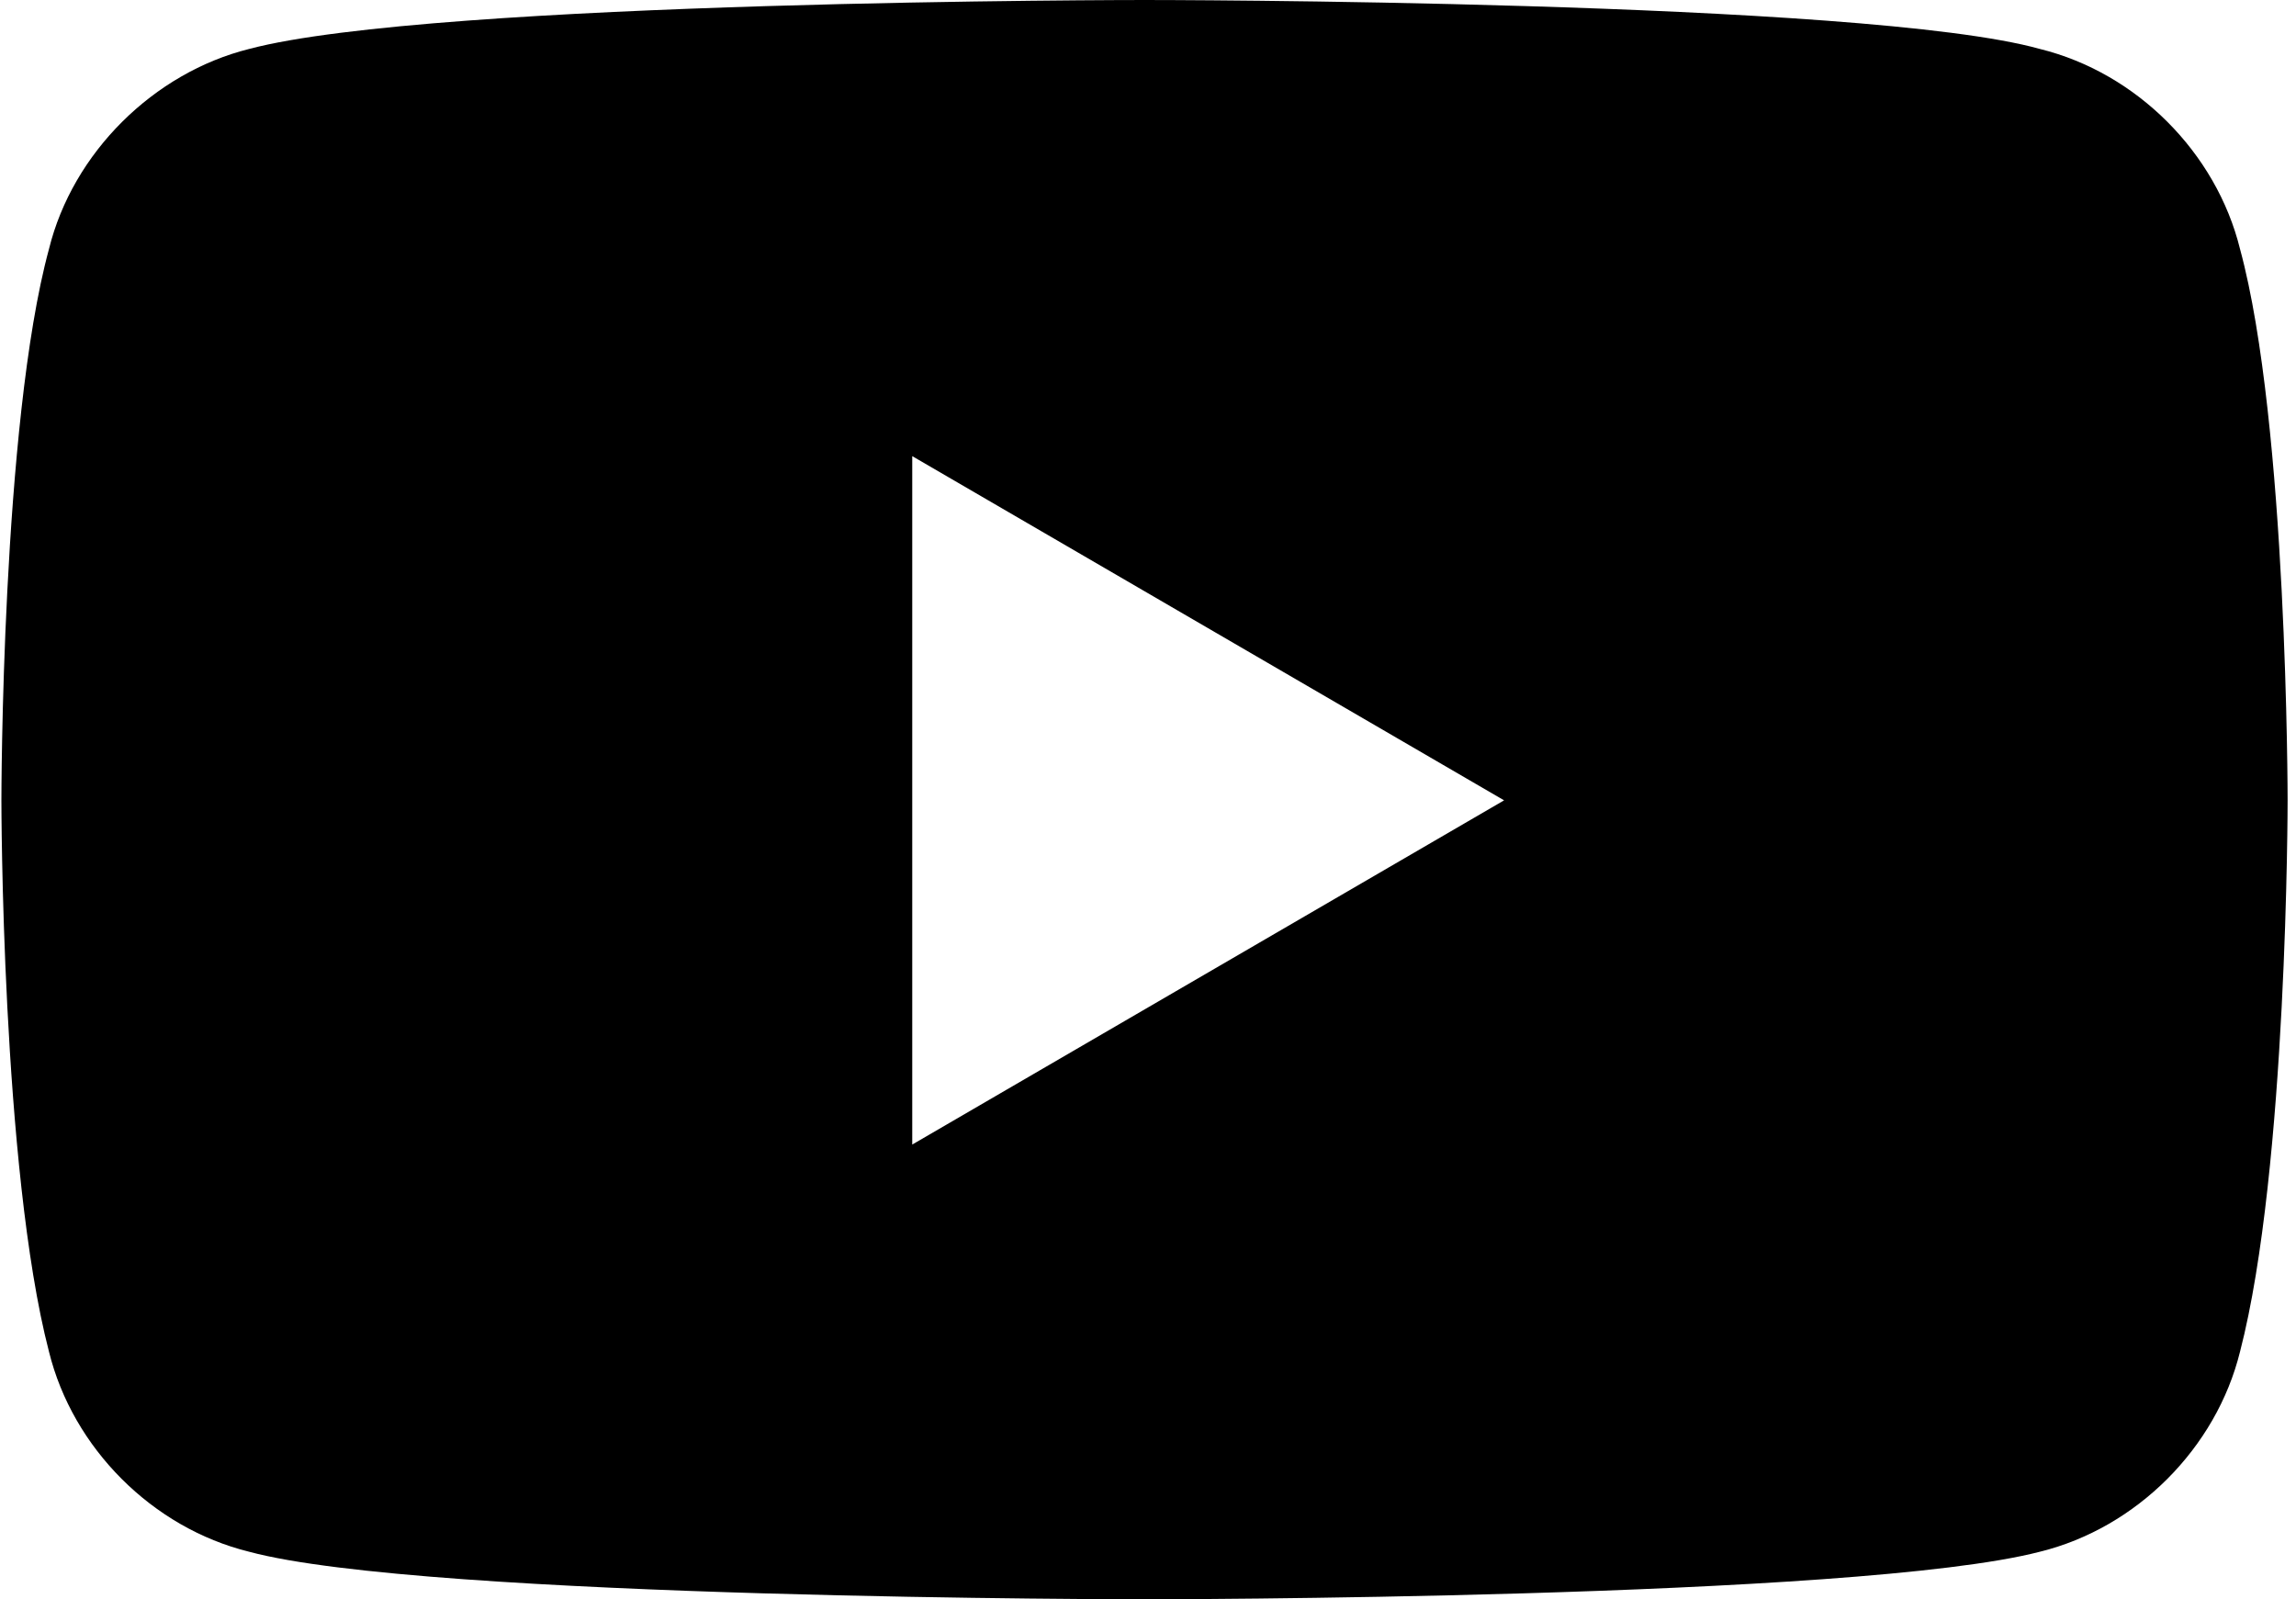 <?xml version="1.0" encoding="utf-8"?>
<!-- Generator: Adobe Illustrator 27.8.0, SVG Export Plug-In . SVG Version: 6.00 Build 0)  -->
<svg version="1.1" id="Ebene_1" xmlns="http://www.w3.org/2000/svg" xmlns:xlink="http://www.w3.org/1999/xlink" x="0px" y="0px"
	 width="164.1px" height="114.3px" viewBox="0 0 164.1 114.3" style="enable-background:new 0 0 164.1 114.3;" xml:space="preserve"
	>
<path d="M160.1,17.8c-1.7-6.9-7.4-12.6-14.3-14.3C133.3,0,81.8,0,81.8,0S31,0,17.8,3.5C11,5.2,5.2,10.9,3.5,17.8
	C0.1,30.3,0.1,57.2,0.1,57.2s0,26.3,3.4,39.4c1.7,6.9,7.4,12.6,14.3,14.3c12.6,3.4,64,3.4,64,3.4s50.9,0,64-3.4
	c6.9-1.7,12.6-7.4,14.3-14.3c3.4-13.1,3.4-39.4,3.4-39.4S163.5,30.3,160.1,17.8z M65.2,81.8V32.6l42.3,24.6L65.2,81.8z"/>
</svg>
